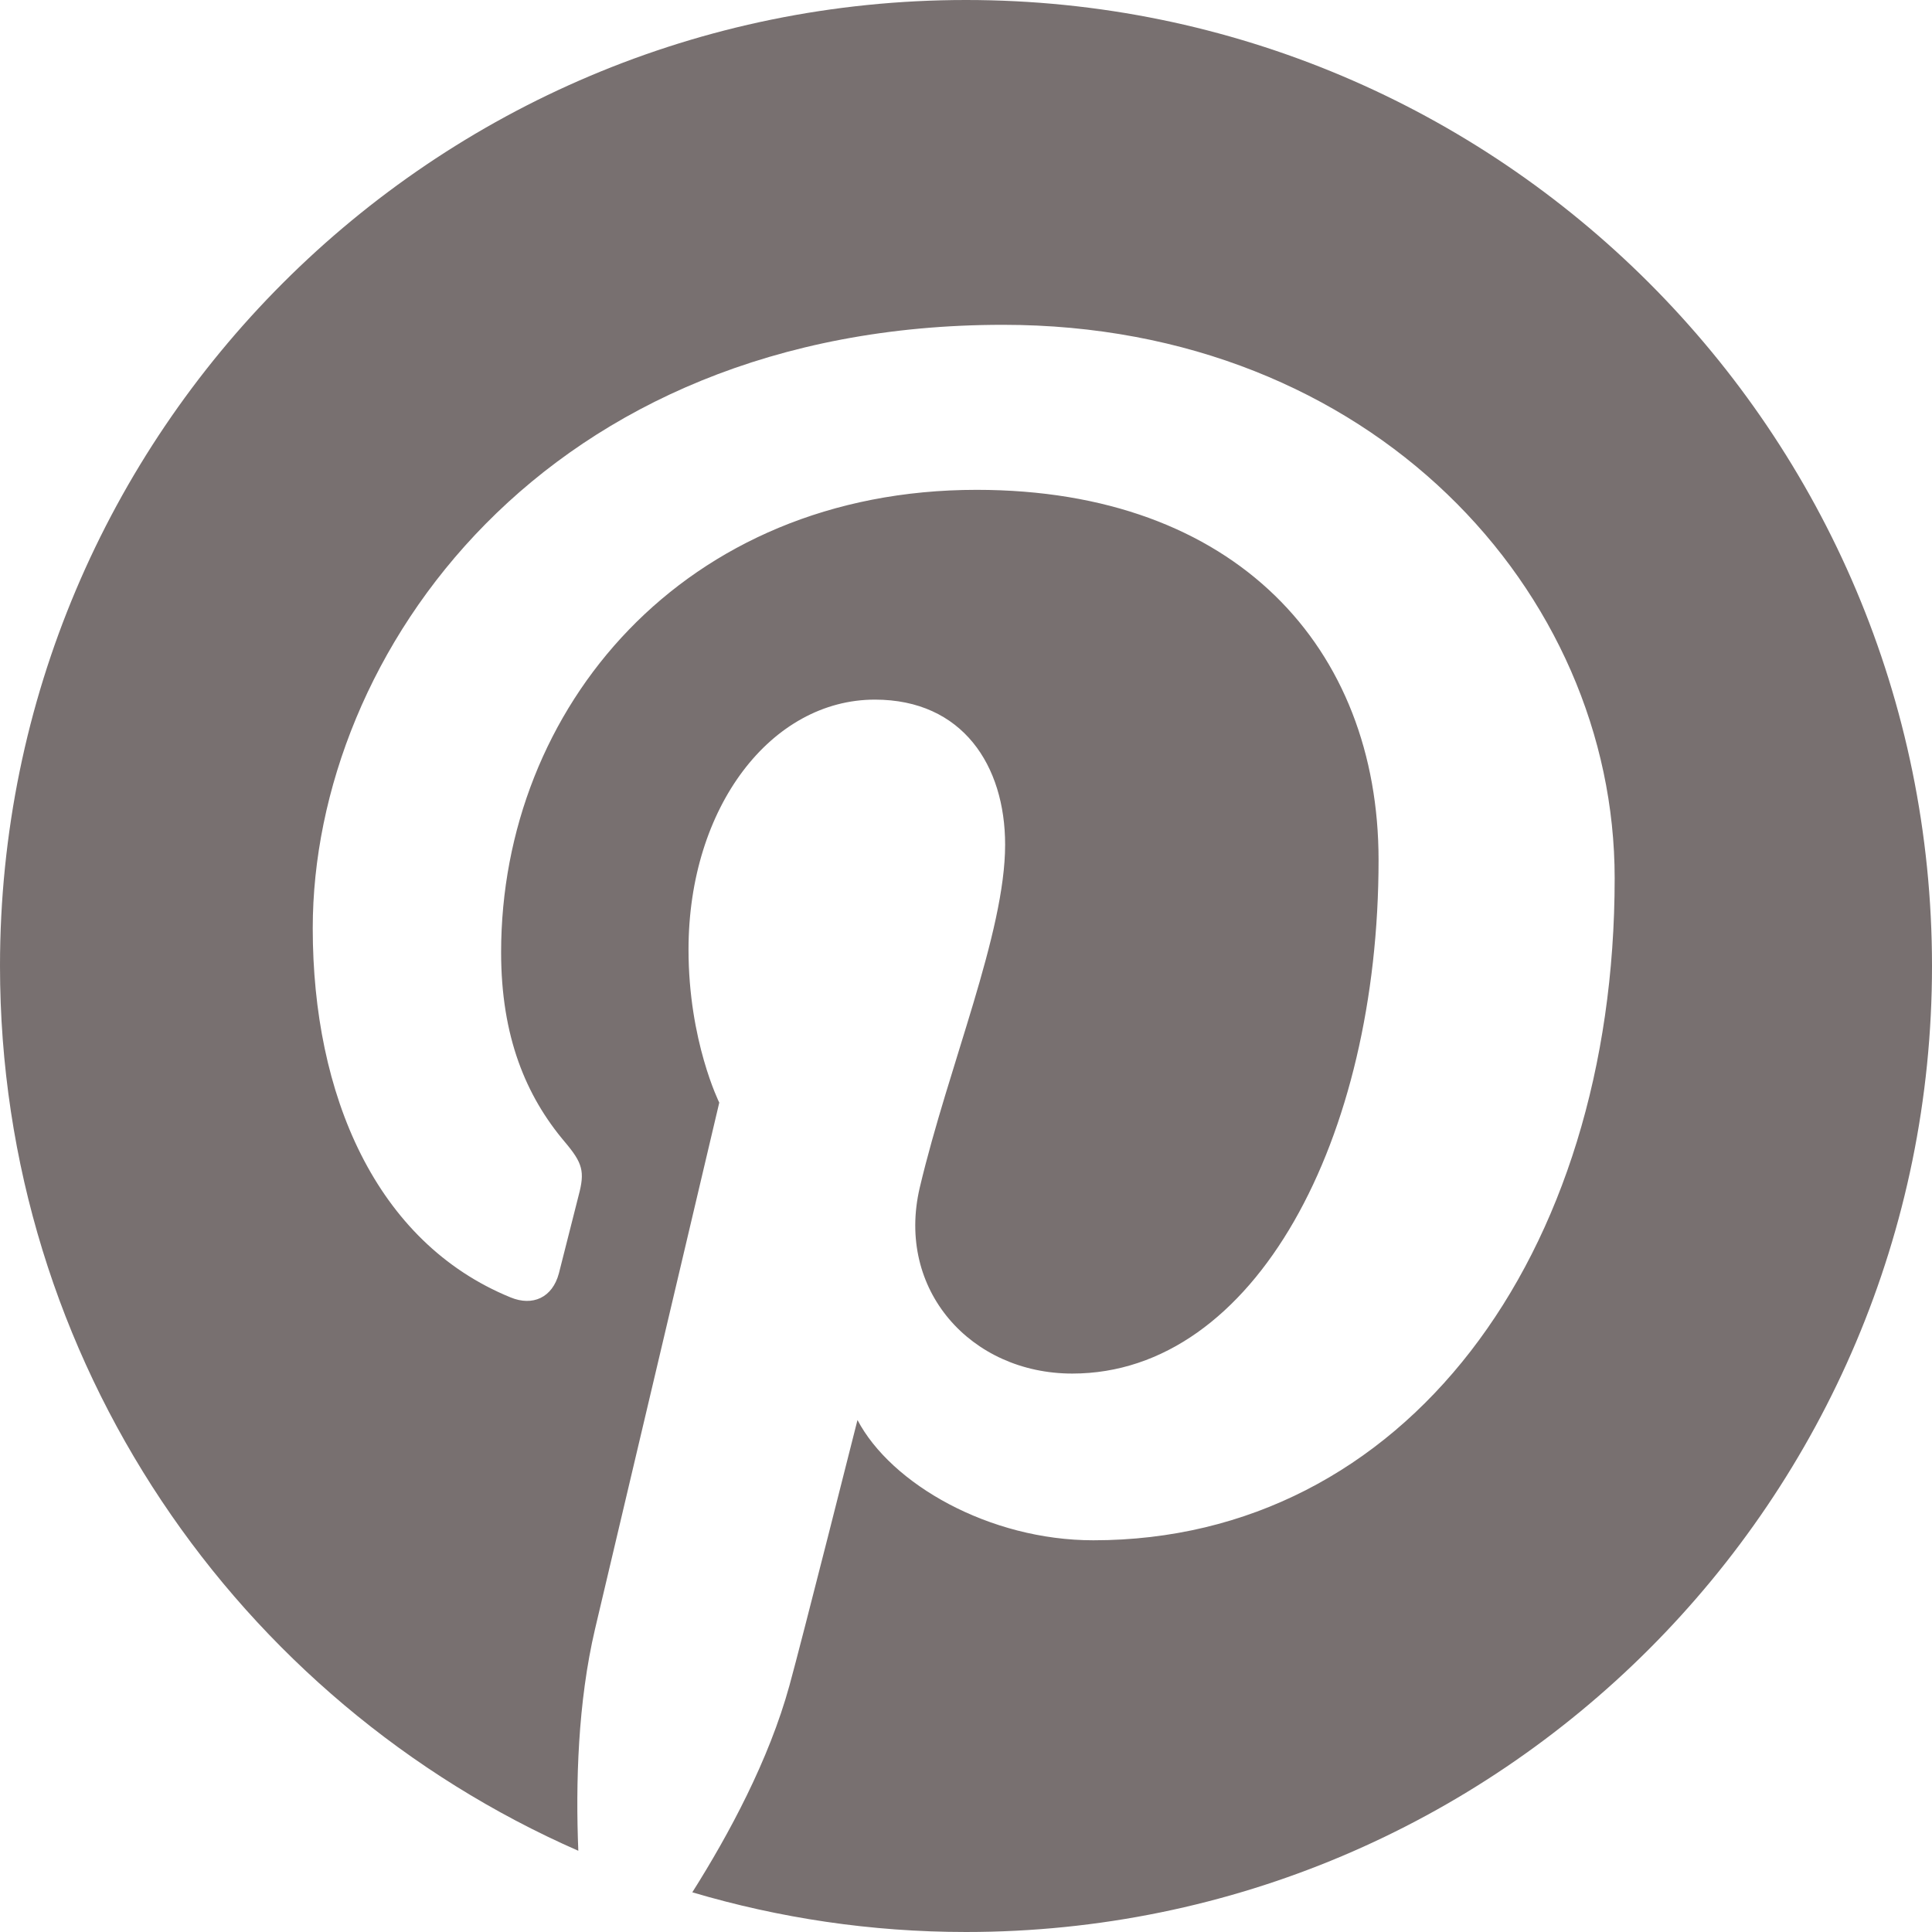 <svg width="24" height="24" xmlns="http://www.w3.org/2000/svg"><path d="M12 0C5.375 0 0 5.372 0 12c0 4.913 2.955 9.136 7.184 10.991-.034-.837-.006-1.845.208-2.756.231-.974 1.543-6.538 1.543-6.538s-.382-.766-.382-1.9c0-1.777 1.032-3.106 2.315-3.106 1.09 0 1.618.82 1.618 1.802 0 1.097-.7 2.739-1.06 4.258-.3 1.275.638 2.312 1.894 2.312 2.274 0 3.805-2.92 3.805-6.38 0-2.63-1.771-4.598-4.993-4.598-3.64 0-5.907 2.714-5.907 5.745 0 1.047.308 1.784.79 2.354.223.264.253.368.172.67-.057.219-.189.753-.244.963-.08.303-.326.413-.6.3-1.678-.685-2.458-2.52-2.458-4.585 0-3.408 2.875-7.497 8.576-7.497 4.582 0 7.597 3.317 7.597 6.874 0 4.708-2.616 8.225-6.476 8.225-1.293 0-2.513-.7-2.93-1.494 0 0-.697 2.764-.845 3.297-.254.925-.752 1.85-1.207 2.57 1.08.32 2.22.493 3.4.493 6.628 0 12-5.372 12-12S18.628 0 12 0" fill="#787070" fill-rule="nonzero"/></svg>